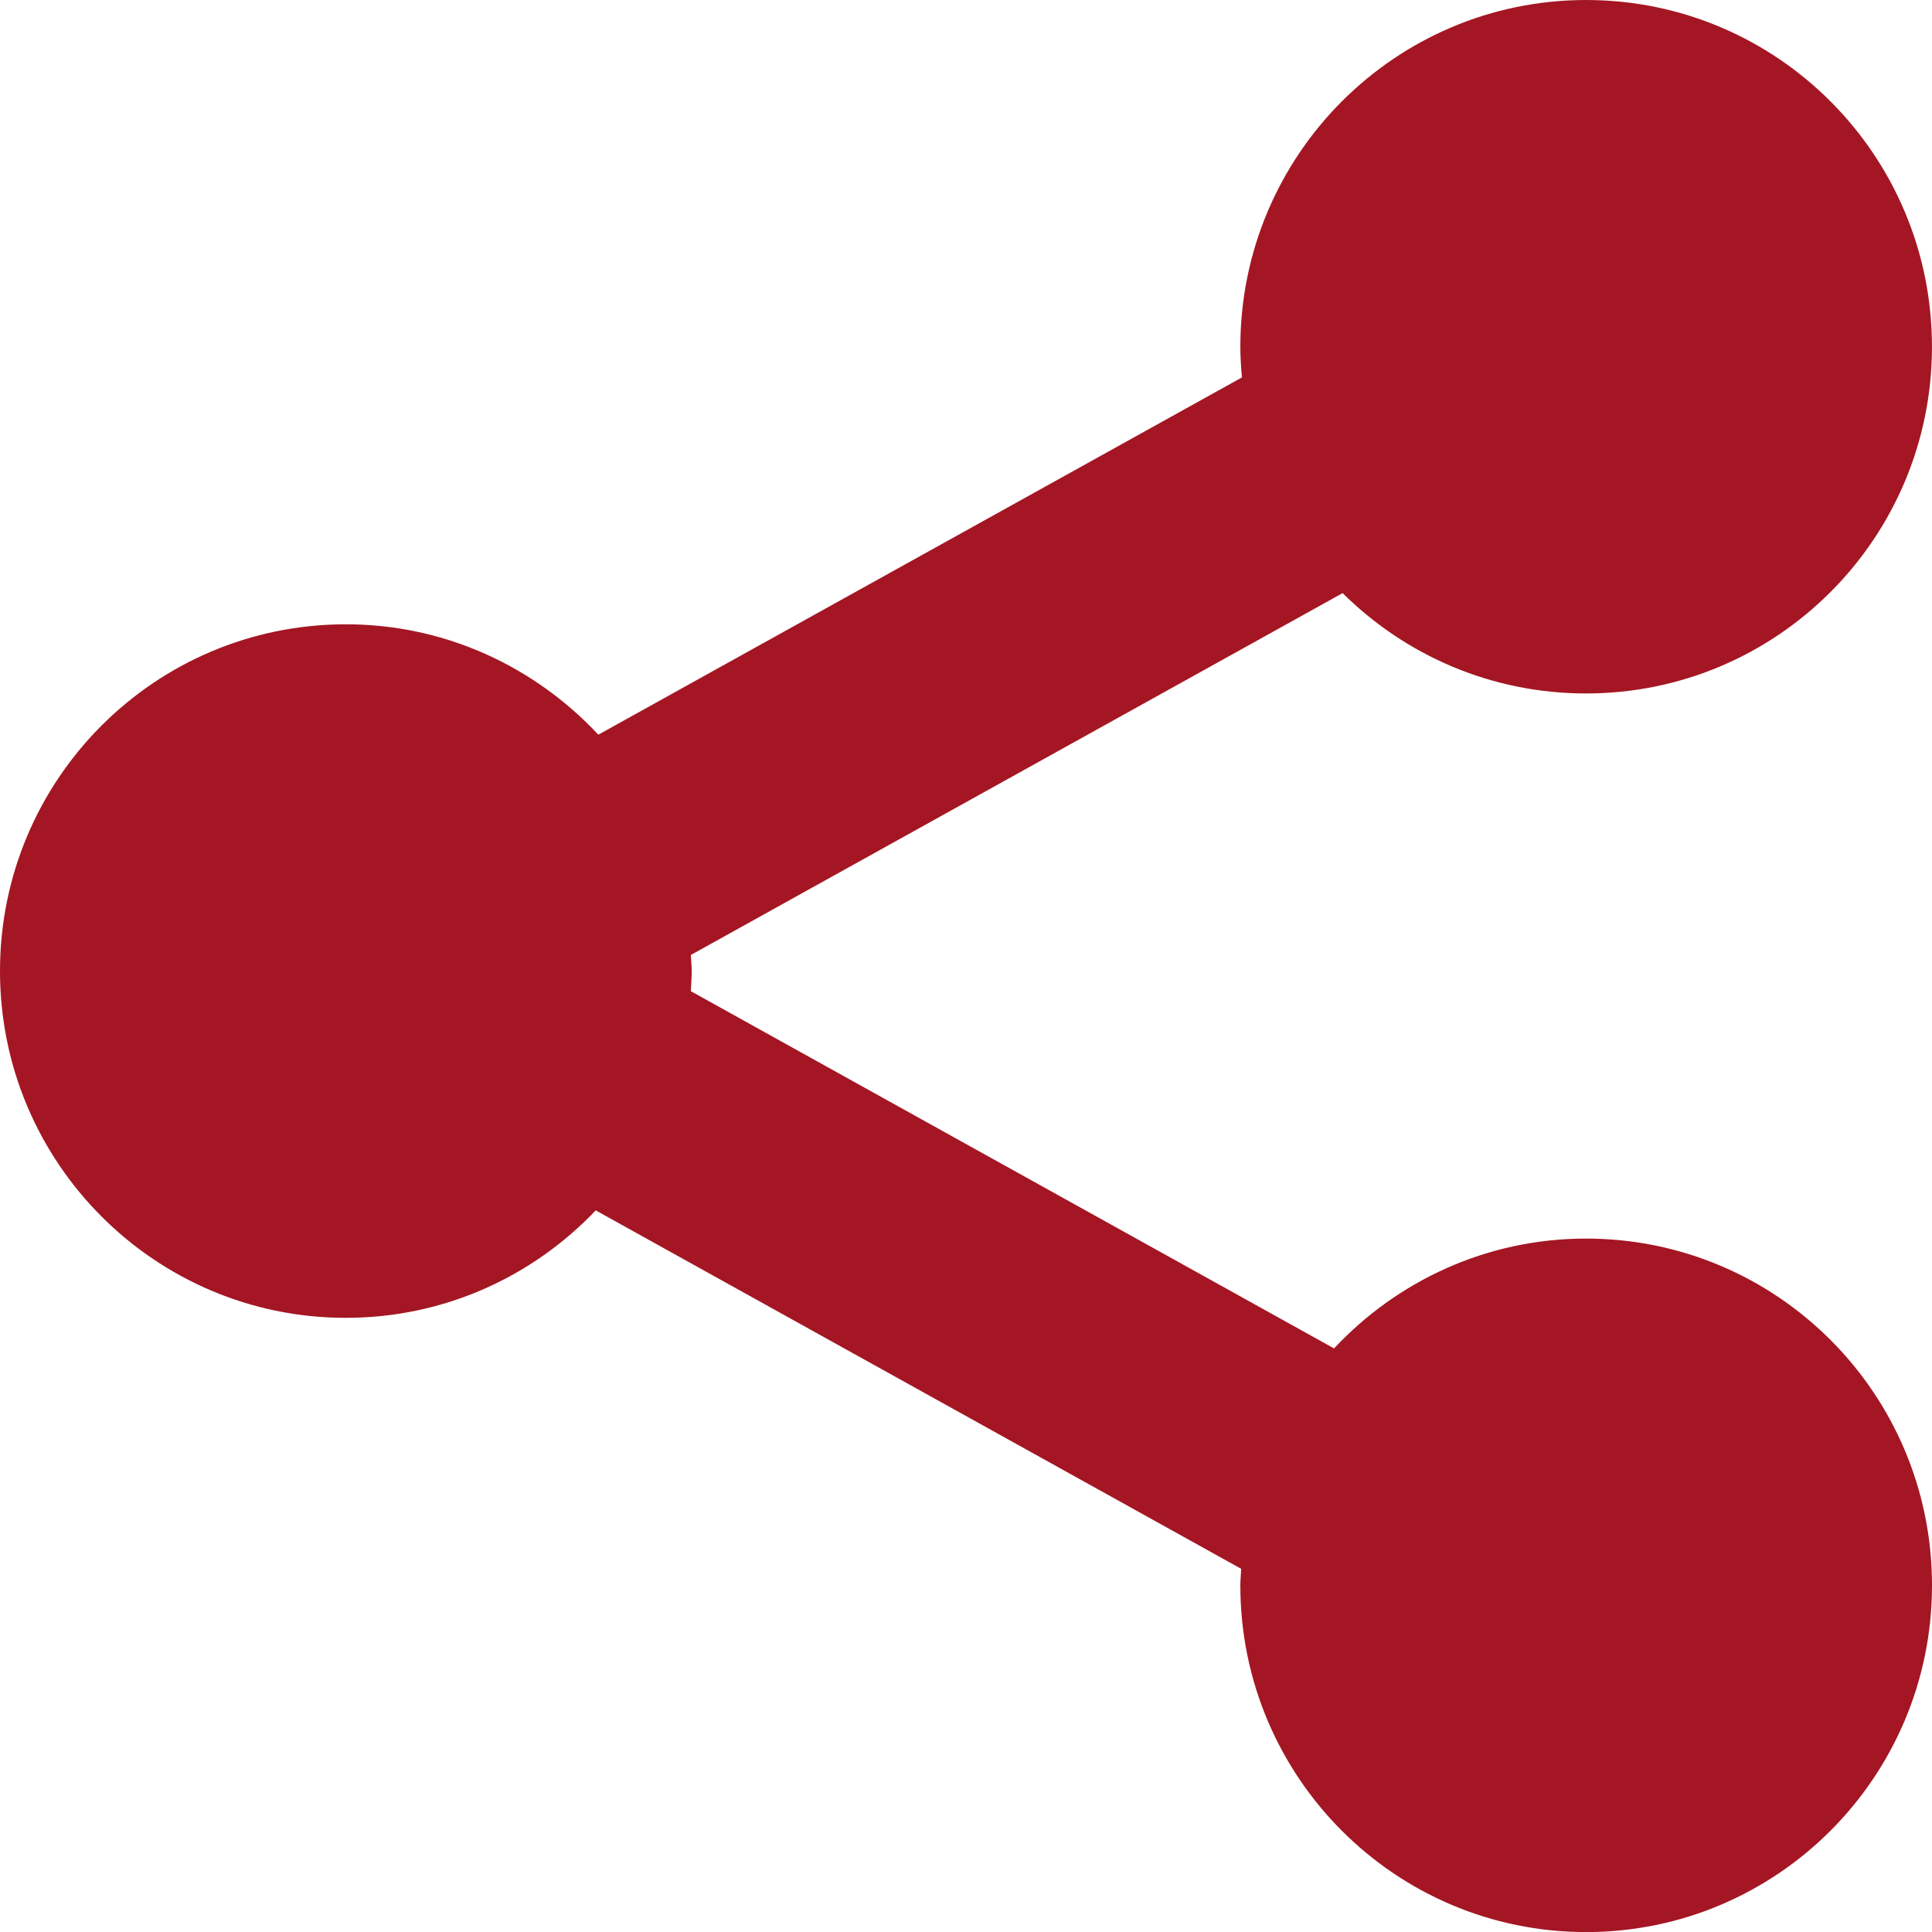 <?xml version="1.0" encoding="utf-8" standalone="no"?><!-- Generator: Adobe Illustrator 16.0.0, SVG Export Plug-In . SVG Version: 6.00 Build 0)  --><svg xmlns="http://www.w3.org/2000/svg" xmlns:xlink="http://www.w3.org/1999/xlink" enable-background="new -228.834 -228.844 493.239 493.259" fill="#000000" height="493.259px" id="Layer_1" version="1.1" viewBox="-228.834 -228.844 493.239 493.259" width="493.239px" x="0px" xml:space="preserve" y="0px">
<path d="M176.095,87.365c-25.41,0-48.238,10.836-64.348,28.041l-164.21-91.201  c0.071-1.685,0.22-3.37,0.22-5.155c0-1.355-0.17-2.751-0.209-4.096l166.384-92.377c15.969,15.83,37.899,25.619,62.152,25.619  c48.746,0,88.311-39.625,88.311-88.49c0.021-48.926-39.545-88.55-88.3-88.55c-48.707,0-88.271,39.624-88.271,88.55  c0,2.581,0.179,5.213,0.408,7.805l-164.31,91.21c-16.14-17.255-38.957-28.181-64.456-28.181c-48.766,0-88.301,39.605-88.301,88.531  c0,48.875,39.536,88.529,88.301,88.529c25.111,0,47.709-10.536,63.788-27.433l164.769,91.5c-0.02,1.396-0.198,2.762-0.198,4.227  c0,48.916,39.563,88.521,88.271,88.521c48.746,0,88.31-39.604,88.31-88.521C264.416,126.979,224.85,87.365,176.095,87.365z" fill="#a41623" id="change1"/>
</svg>